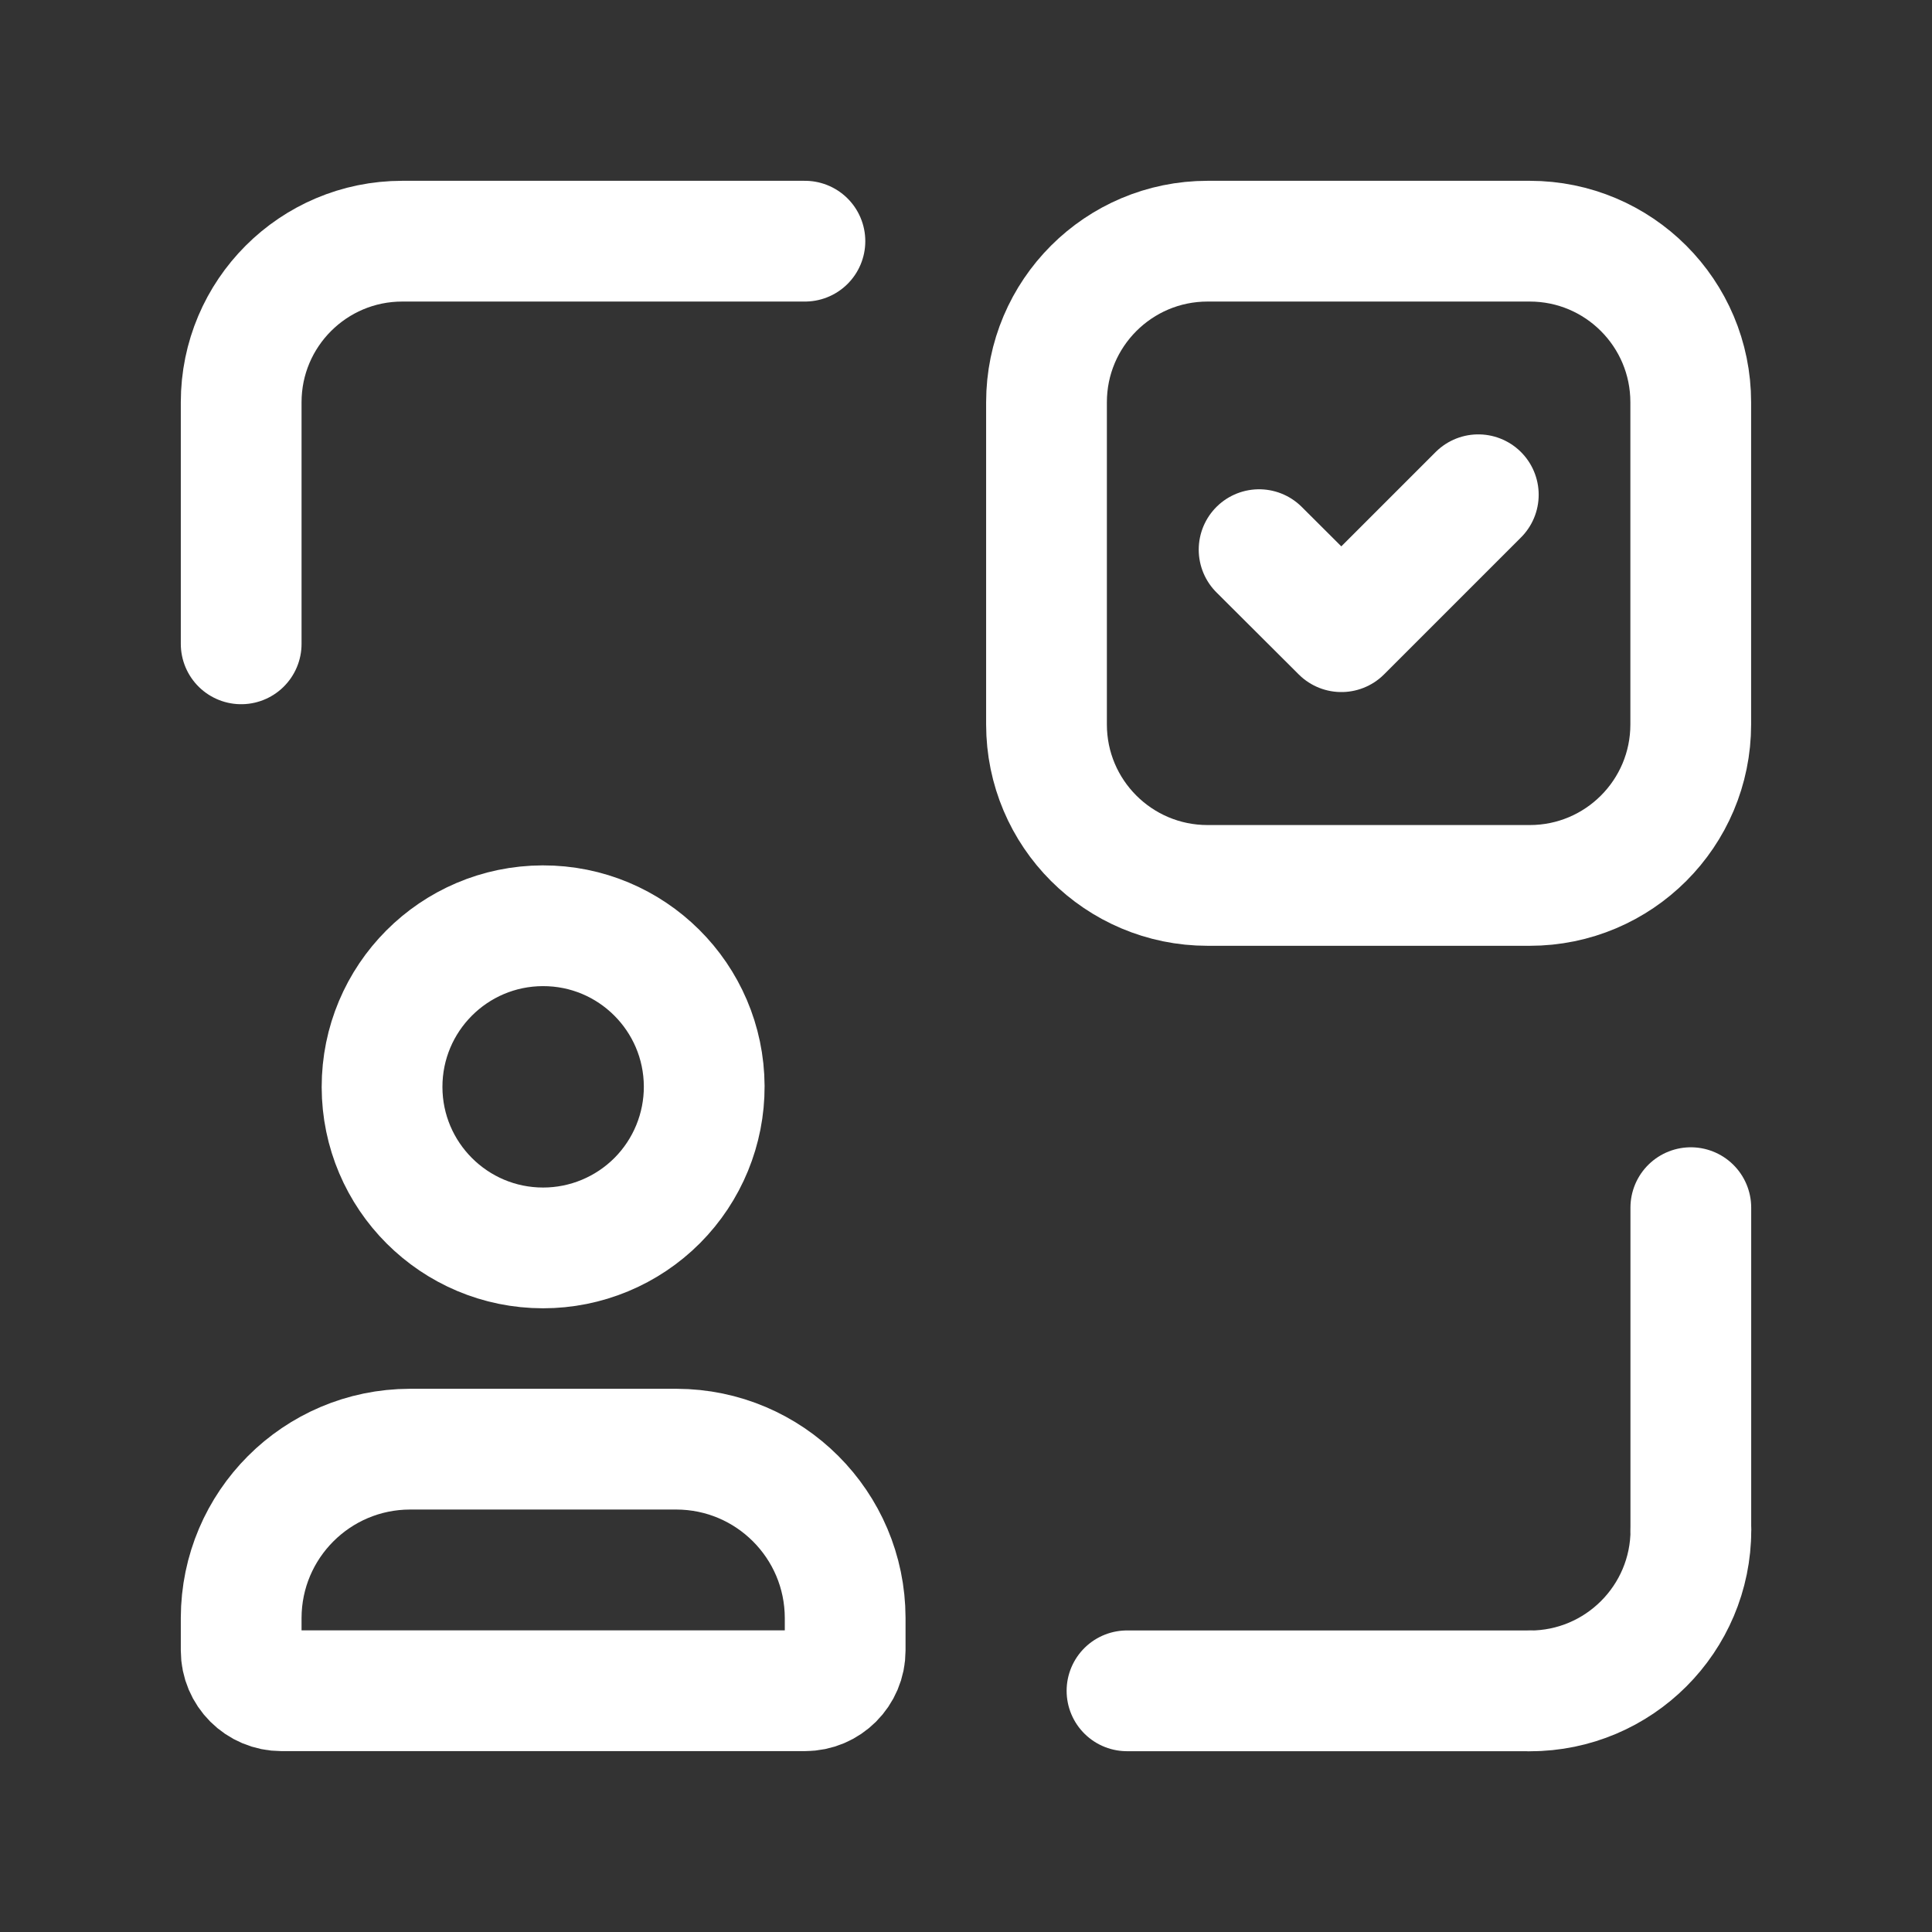 <svg width="24" height="24" viewBox="0 0 24 24" fill="none" xmlns="http://www.w3.org/2000/svg">
<rect x="0" y="0" width="24" height="24" fill="#333333" stroke="none"/>
<path d="M19.004 21.005C20.109 21.005 21.005 20.109 21.005 19.004" stroke="white" stroke-width="1.5" stroke-linecap="round" stroke-linejoin="round"/>
<path d="M21.004 19.004V15.002" stroke="white" stroke-width="1.5" stroke-linecap="round" stroke-linejoin="round"/>
<path d="M19.002 21.004H14" stroke="white" stroke-width="1.5" stroke-linecap="round" stroke-linejoin="round"/>
<path d="M9.999 2.996H4.997C3.892 2.996 2.996 3.892 2.996 4.997V7.998" stroke="white" stroke-width="1.5" stroke-linecap="round" stroke-linejoin="round"/>
<path fill-rule="evenodd" clip-rule="evenodd" d="M19.003 10.999H15.001C13.896 10.999 13 10.104 13 8.999V4.997C13 3.892 13.896 2.996 15.001 2.996H19.003C20.108 2.996 21.003 3.892 21.003 4.997V8.999C21.003 10.104 20.108 10.999 19.003 10.999Z" stroke="white" stroke-width="1.5" stroke-linecap="round" stroke-linejoin="round"/>
<path d="M18.364 6.146L16.663 7.847L15.641 6.828" stroke="white" stroke-width="1.5" stroke-linecap="round" stroke-linejoin="round"/>
<path fill-rule="evenodd" clip-rule="evenodd" d="M9.999 21.003H3.496C3.22 21.003 2.996 20.779 2.996 20.503V20.097C2.999 18.941 3.935 18.005 5.091 18.002H8.404C9.56 18.005 10.496 18.941 10.499 20.097V20.503C10.499 20.779 10.275 21.003 9.999 21.003Z" stroke="white" stroke-width="1.5" stroke-linecap="round" stroke-linejoin="round"/>
<path fill-rule="evenodd" clip-rule="evenodd" d="M6.747 15.502C5.643 15.502 4.748 14.607 4.746 13.504C4.745 12.399 5.638 11.503 6.742 11.5C7.846 11.497 8.743 12.389 8.748 13.493C8.75 14.025 8.54 14.536 8.165 14.913C7.789 15.29 7.279 15.502 6.747 15.502Z" stroke="white" stroke-width="1.5" stroke-linecap="round" stroke-linejoin="round"/>
</svg>
